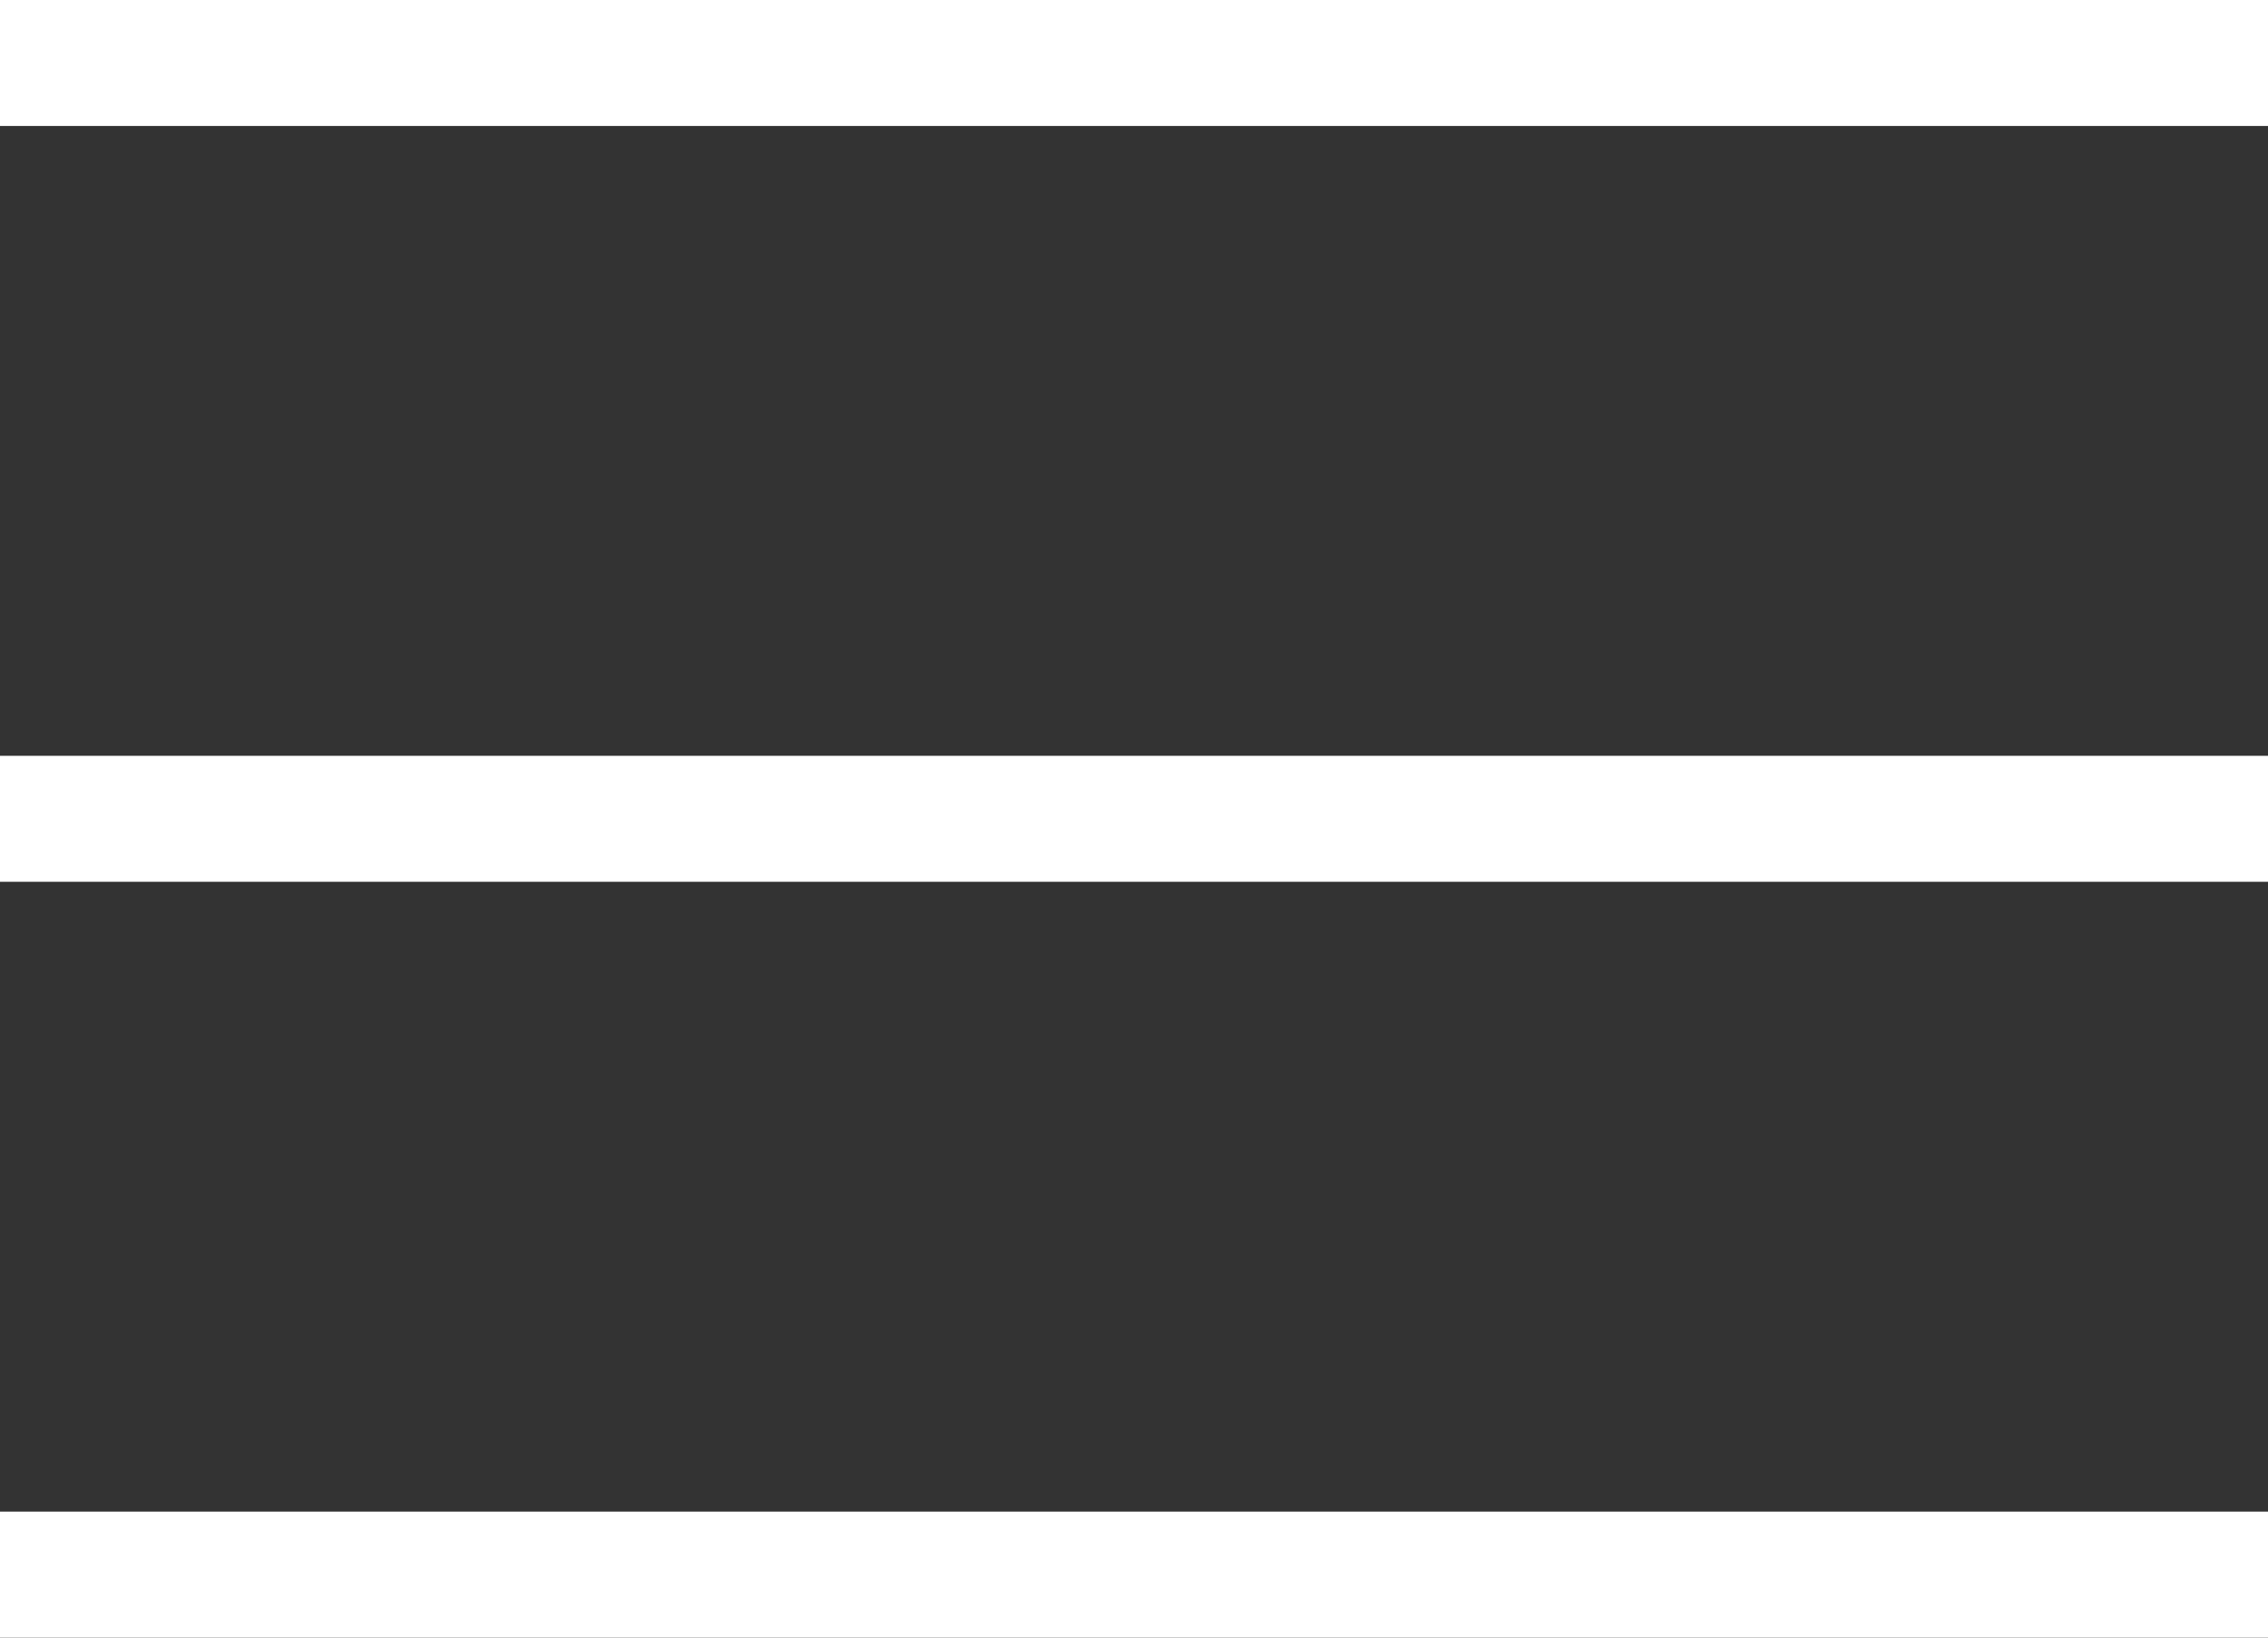 <?xml version="1.0" encoding="utf-8"?>
<svg xmlns="http://www.w3.org/2000/svg" fill="none" height="100%" overflow="visible" preserveAspectRatio="none" style="display: block;" viewBox="0 0 18 13" width="100%">
<rect x="0" y="0" width="18" height="13" fill="#333333" stroke="none"/>
<path d="M18 13H0V12H18V13ZM18 7H0V6H18V7ZM18 1H0V0H18V1Z" fill="white" id="Union"/>
</svg>